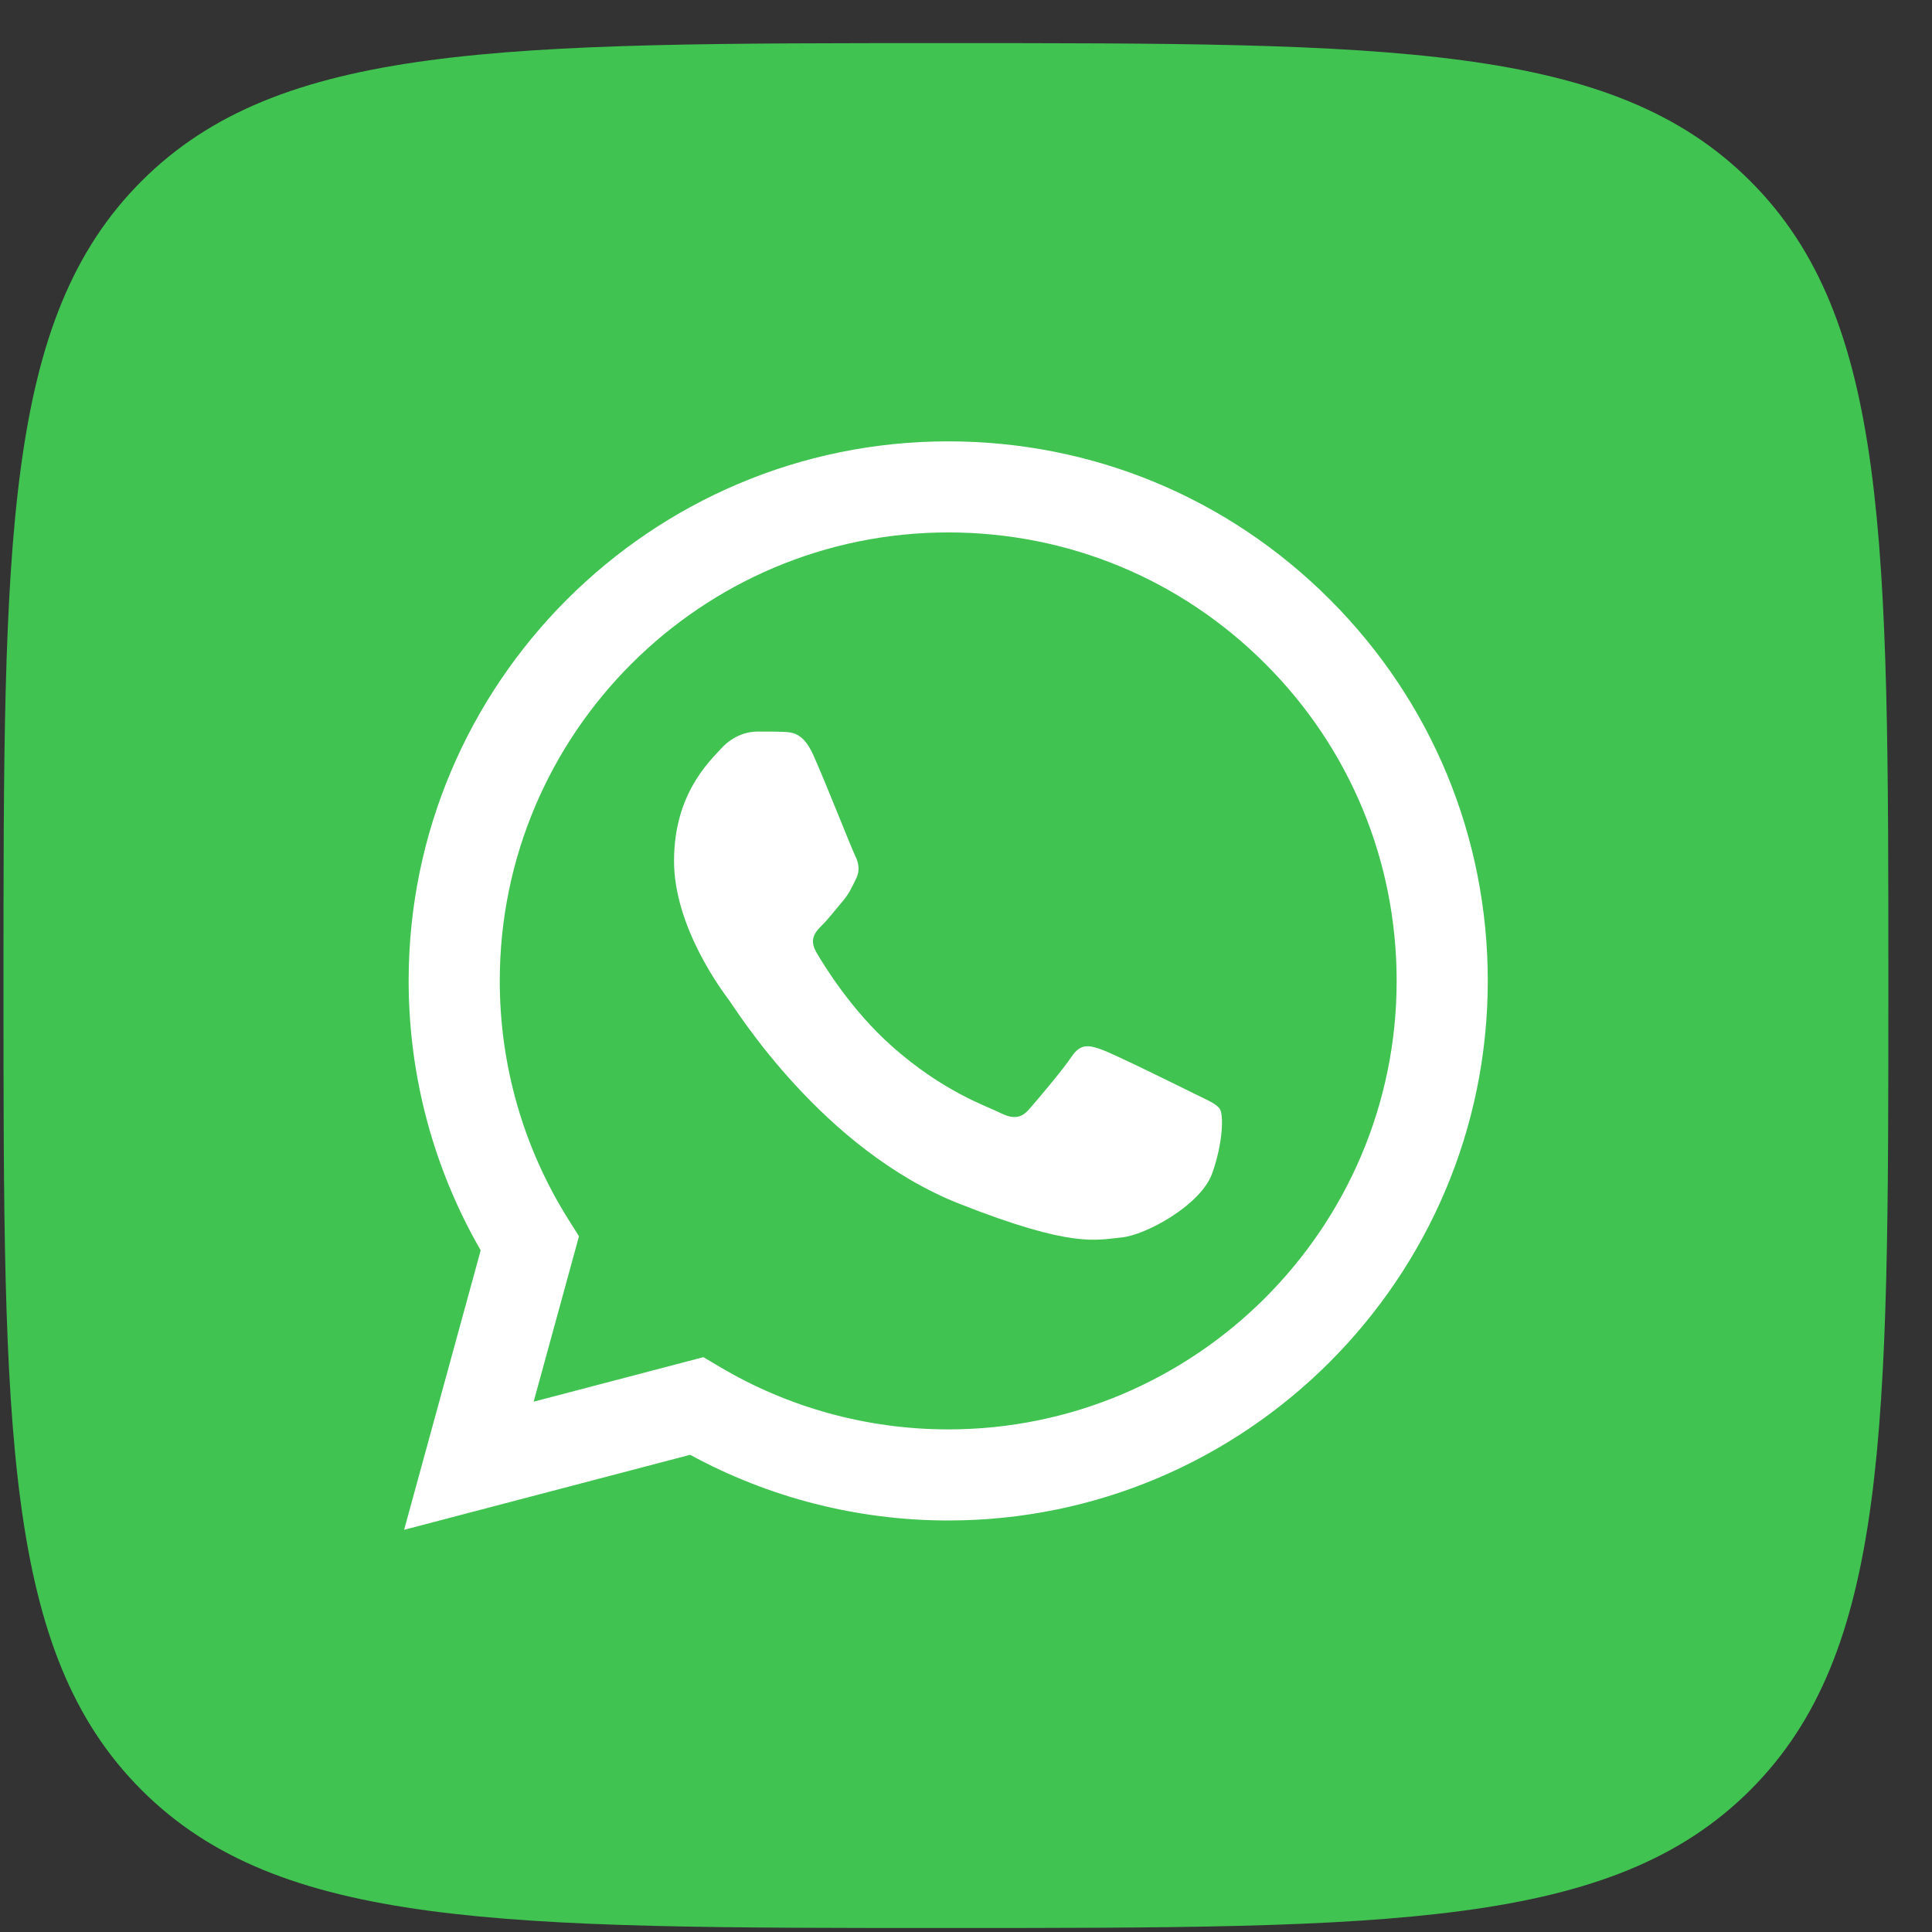 <?xml version="1.0" encoding="UTF-8"?> <svg xmlns="http://www.w3.org/2000/svg" width="41" height="41" viewBox="0 0 41 41" fill="none"><rect x="0" y="0" width="41" height="41" fill="#333333" stroke="none"/><path fill-rule="evenodd" clip-rule="evenodd" d="M3.003 3.844C0.074 6.773 0.074 11.487 0.074 20.915C0.074 30.343 0.074 35.057 3.003 37.986C5.932 40.915 10.646 40.915 20.074 40.915C29.502 40.915 34.216 40.915 37.145 37.986C40.074 35.057 40.074 30.343 40.074 20.915C40.074 11.487 40.074 6.773 37.145 3.844C34.216 0.915 29.502 0.915 20.074 0.915C10.646 0.915 5.932 0.915 3.003 3.844Z" fill="#40C351"></path><path fill-rule="evenodd" clip-rule="evenodd" d="M10.201 26.534L8.576 32.465L14.646 30.873C16.319 31.785 18.201 32.266 20.117 32.267H20.122C26.433 32.267 31.57 27.131 31.573 20.821C31.574 17.762 30.383 14.886 28.222 12.723C26.06 10.559 23.185 9.367 20.122 9.366C13.811 9.366 8.675 14.5 8.672 20.811C8.672 22.829 9.199 24.798 10.201 26.534ZM10.606 20.812C10.608 15.567 14.877 11.299 20.126 11.299C22.668 11.3 25.058 12.291 26.854 14.089C28.651 15.887 29.64 18.278 29.639 20.82C29.637 26.066 25.368 30.334 20.122 30.334H20.119C18.411 30.333 16.736 29.875 15.275 29.007L14.927 28.801L11.325 29.746L12.287 26.235L12.06 25.875C11.108 24.36 10.605 22.61 10.606 20.812Z" fill="white"></path><path fill-rule="evenodd" clip-rule="evenodd" d="M17.261 16.026C17.046 15.549 16.821 15.54 16.617 15.531C16.45 15.524 16.259 15.525 16.069 15.525C15.878 15.525 15.568 15.596 15.306 15.883C15.044 16.169 14.304 16.861 14.304 18.269C14.304 19.676 15.33 21.036 15.473 21.227C15.616 21.418 17.452 24.399 20.36 25.546C22.776 26.499 23.268 26.309 23.793 26.262C24.317 26.214 25.486 25.57 25.724 24.902C25.962 24.234 25.962 23.661 25.891 23.542C25.819 23.422 25.629 23.351 25.342 23.208C25.056 23.065 23.65 22.372 23.387 22.277C23.125 22.181 22.935 22.134 22.744 22.42C22.553 22.706 22.005 23.351 21.838 23.542C21.671 23.733 21.504 23.756 21.218 23.613C20.932 23.47 20.011 23.168 18.918 22.194C18.067 21.435 17.493 20.499 17.326 20.212C17.159 19.926 17.308 19.771 17.451 19.629C17.58 19.5 17.738 19.295 17.881 19.128C18.023 18.96 18.071 18.841 18.166 18.651C18.262 18.459 18.214 18.293 18.143 18.149C18.071 18.006 17.515 16.591 17.261 16.026" fill="white"></path></svg> 